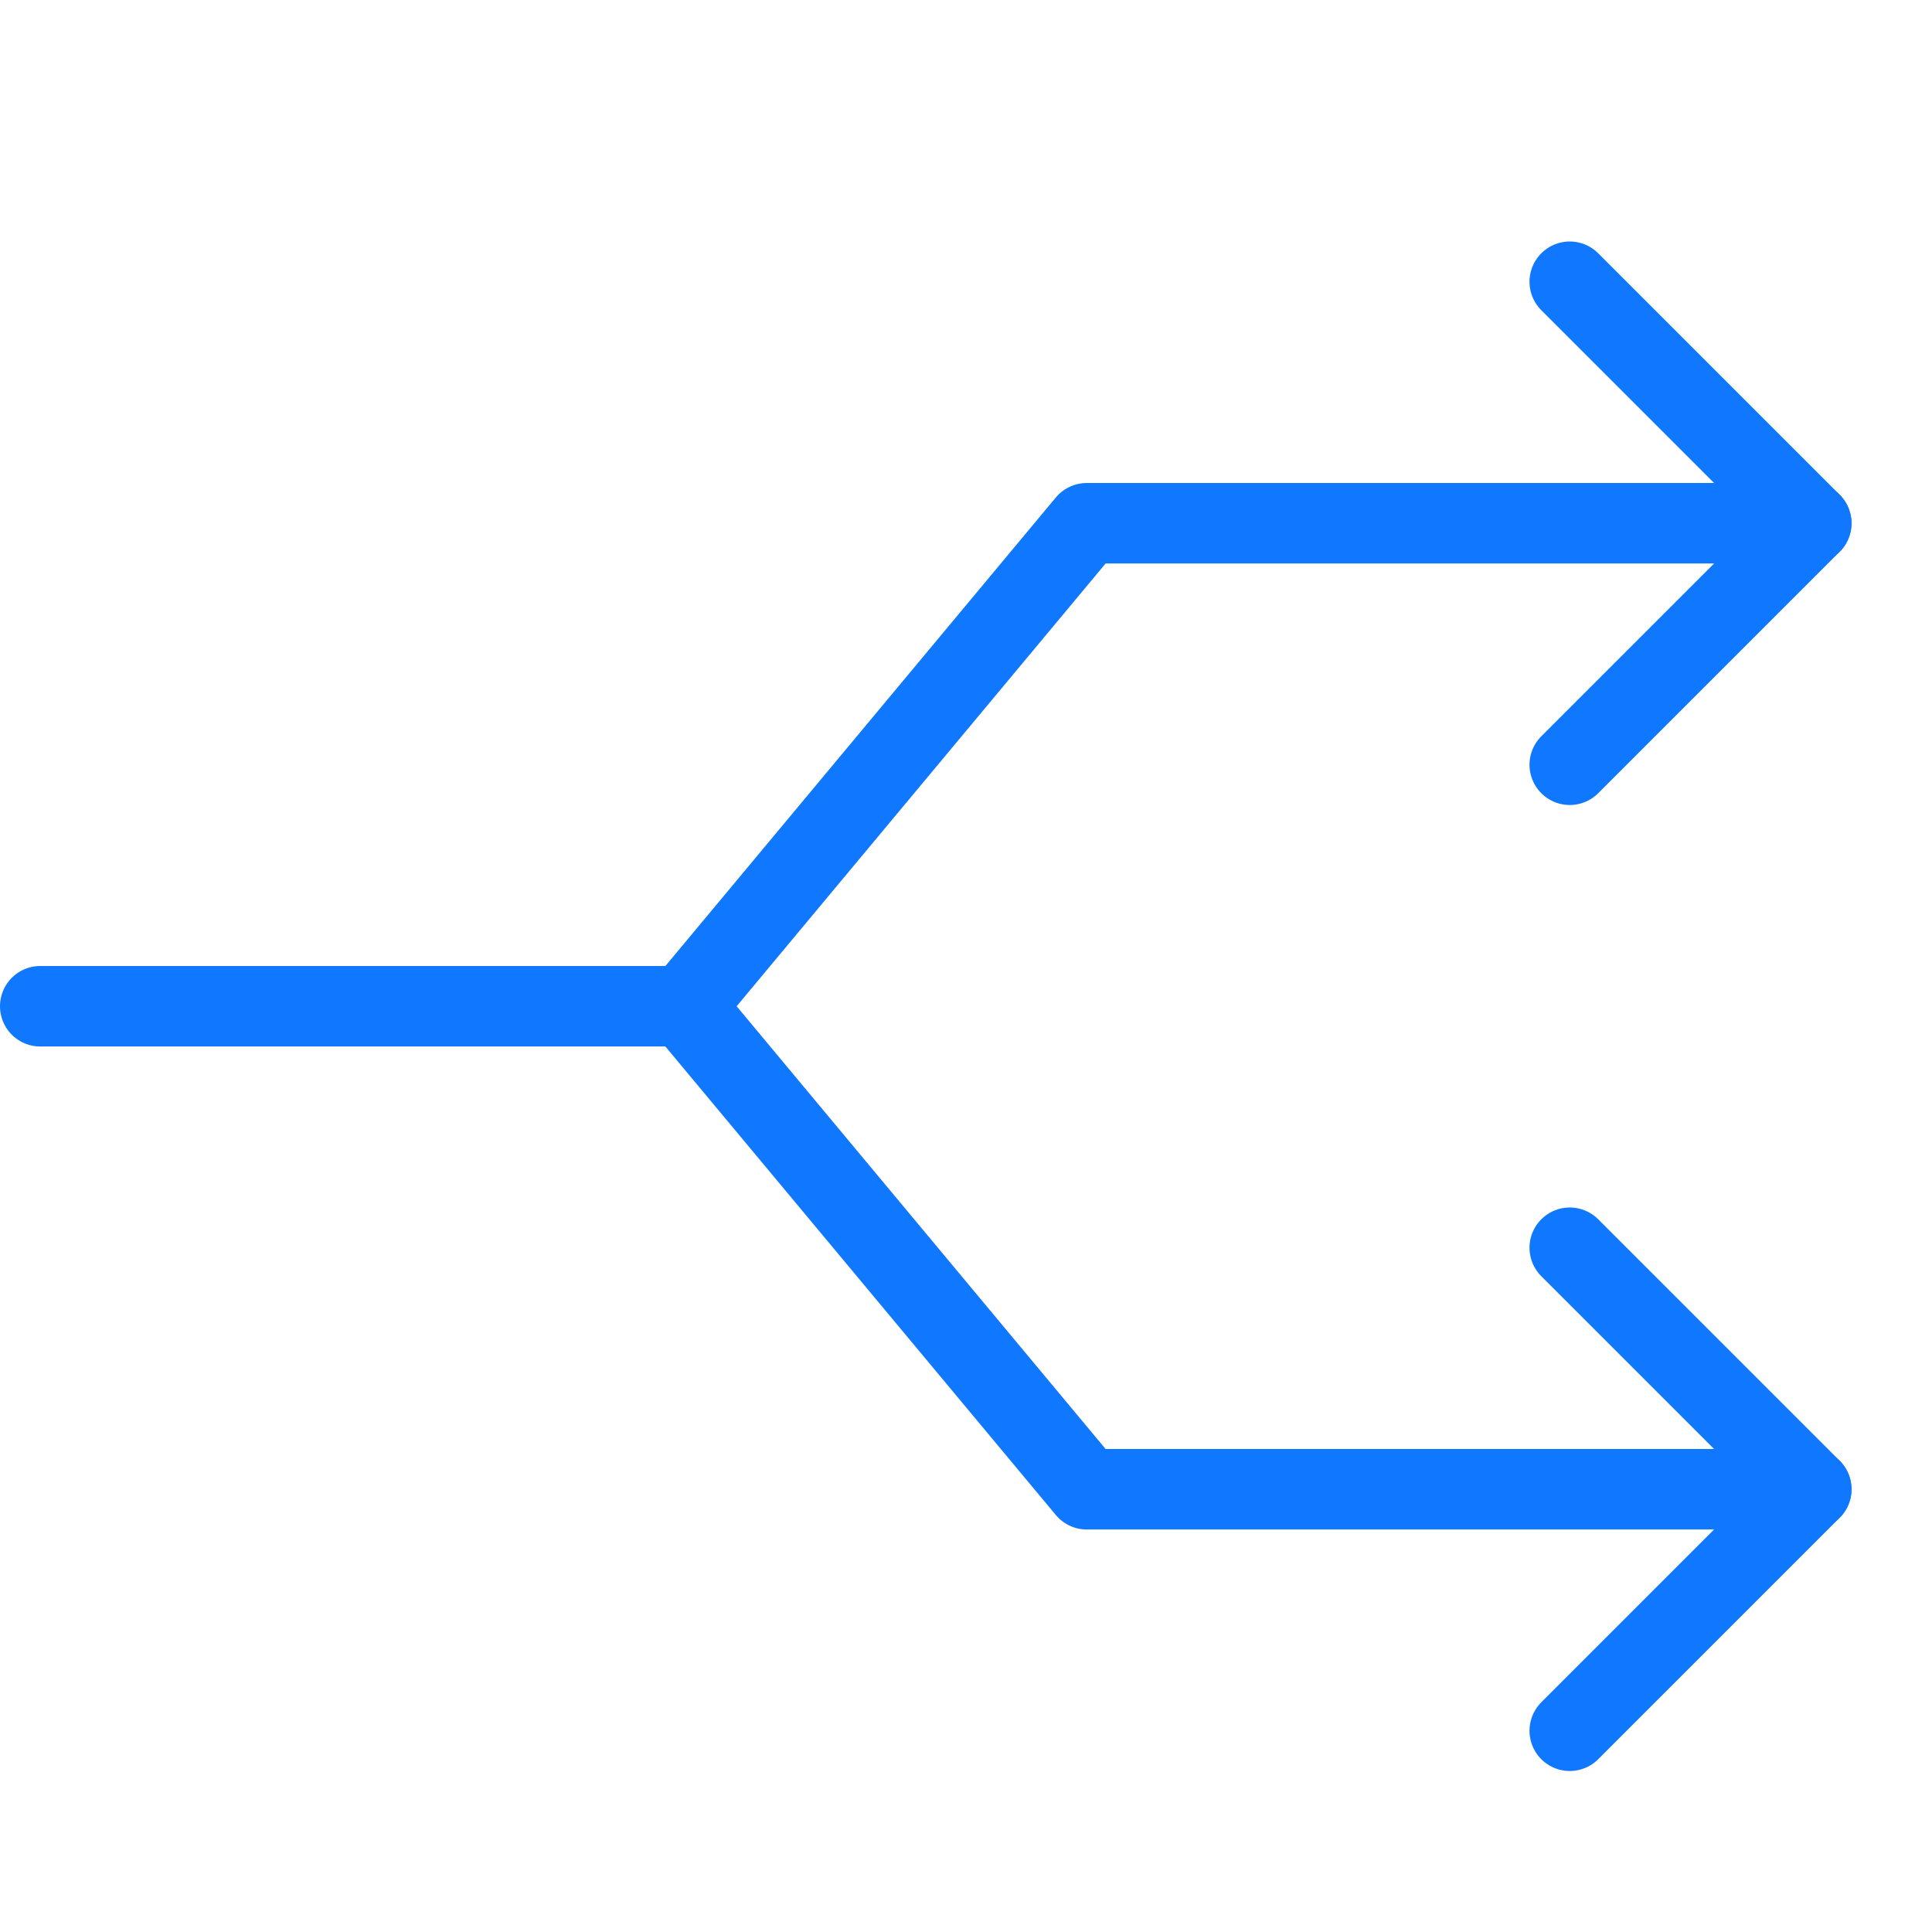 <?xml version="1.0" encoding="utf-8"?>
<!-- Generator: Adobe Illustrator 21.0.2, SVG Export Plug-In . SVG Version: 6.00 Build 0)  -->
<svg version="1.1" xmlns="http://www.w3.org/2000/svg" xmlns:xlink="http://www.w3.org/1999/xlink" x="0px" y="0px"
	 viewBox="0 0 24 24" style="enable-background:new 0 0 24 24;" xml:space="preserve">
<style type="text/css">
	.st0{fill:#FFFFFF;}
	.st1{fill:#CCE7FF;}
	.st2{fill:none;stroke:#1078FF;stroke-linecap:round;stroke-linejoin:round;stroke-miterlimit:10;}
	.st3{fill:none;}
</style>
<g id="Duotone">
	<polyline class="st2" points="19.5,9.5 22.5,6.5 19.5,3.5 	"/>
	<polyline class="st2" points="19.5,15.5 22.5,18.5 19.5,21.5 	"/>
	<g>
		<polyline class="st2" points="22.5,18.5 13.5,18.5 8.5,12.5 13.5,6.5 22.5,6.5 		"/>
	</g>
	<line class="st2" x1="0.5" y1="12.5" x2="8.5" y2="12.5"/>
</g>
<g id="Frames-24px">
	<rect class="st3" width="24" height="24"/>
</g>
</svg>
